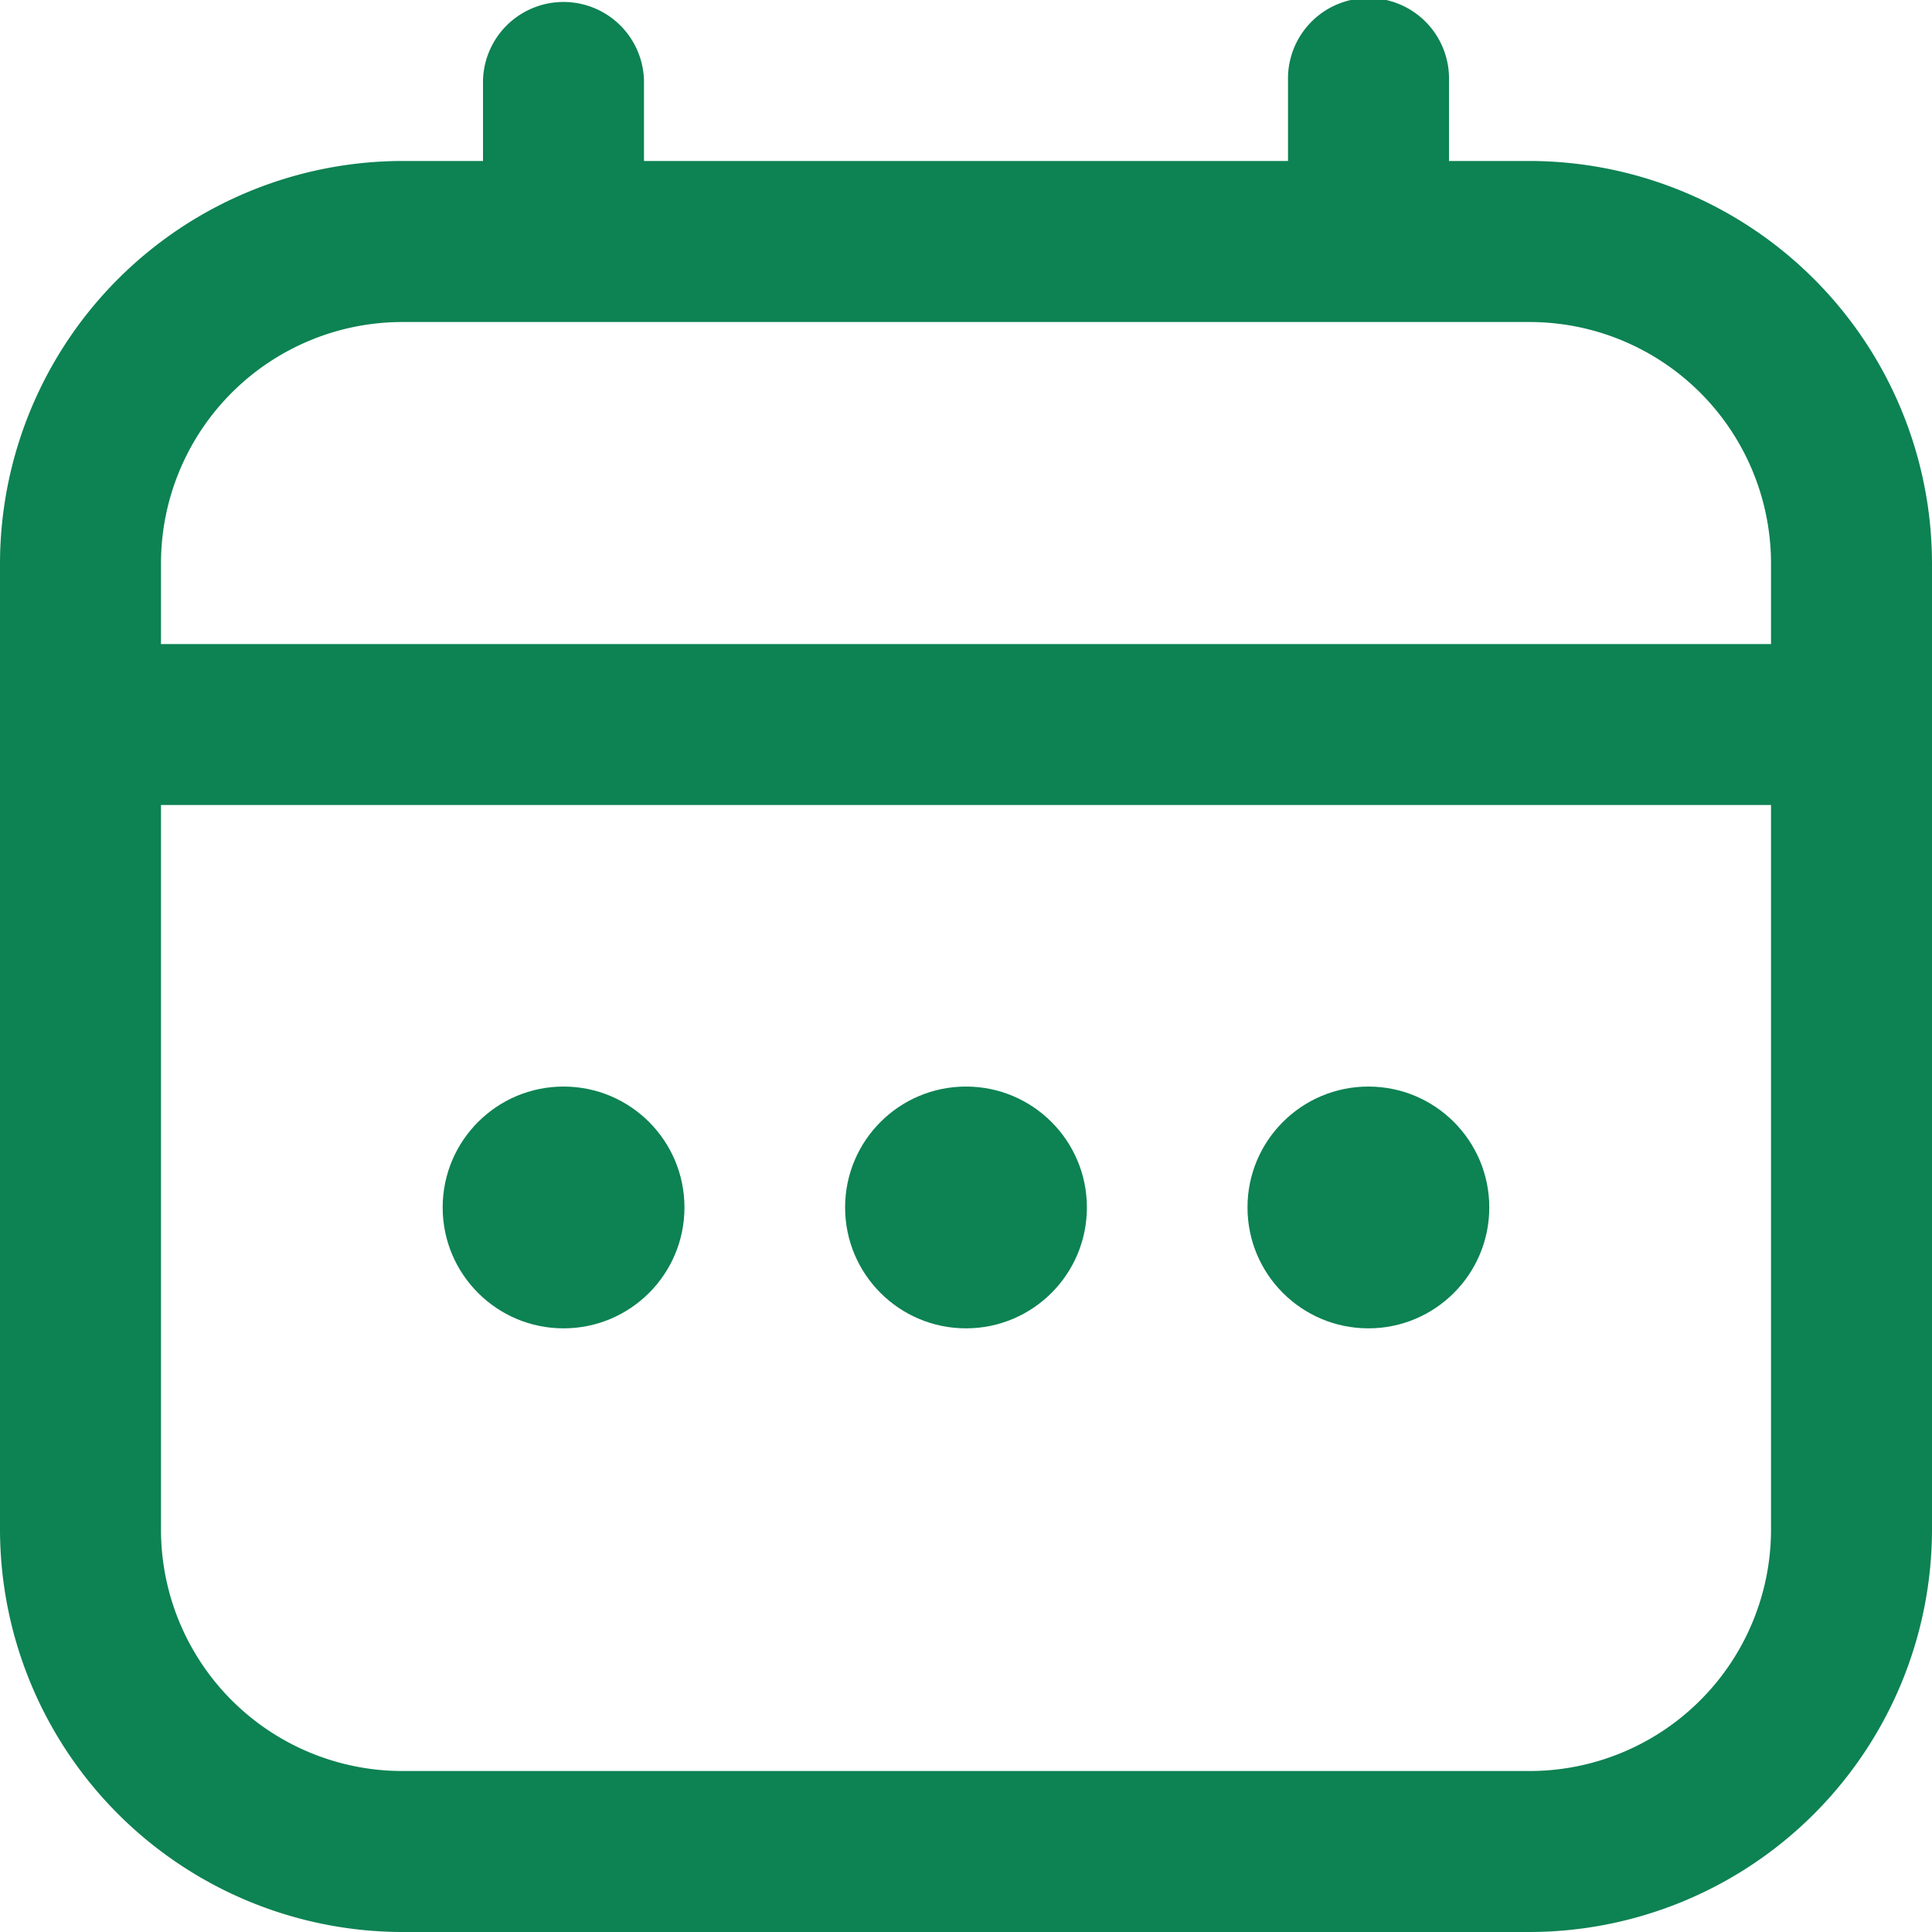 <svg id="fi-rr-calendar" xmlns="http://www.w3.org/2000/svg" width="40" height="40" viewBox="0 0 40 40">
  <path id="Path_19472" data-name="Path 19472" d="M31.667,3.333H30V1.667a1.667,1.667,0,1,0-3.333,0V3.333H13.333V1.667a1.667,1.667,0,0,0-3.333,0V3.333H8.333A8.343,8.343,0,0,0,0,11.667v20A8.343,8.343,0,0,0,8.333,40H31.667A8.343,8.343,0,0,0,40,31.667v-20A8.343,8.343,0,0,0,31.667,3.333ZM3.333,11.667a5,5,0,0,1,5-5H31.667a5,5,0,0,1,5,5v1.667H3.333Zm28.333,25H8.333a5,5,0,0,1-5-5v-15H36.667v15A5,5,0,0,1,31.667,36.667Z" fill="#0d8253"/>
  <circle id="Ellipse_1920" data-name="Ellipse 1920" cx="2.503" cy="2.503" r="2.503" transform="translate(17.497 22.496)" fill="#0d8253"/>
  <circle id="Ellipse_1921" data-name="Ellipse 1921" cx="2.503" cy="2.503" r="2.503" transform="translate(9.165 22.496)" fill="#0d8253"/>
  <circle id="Ellipse_1922" data-name="Ellipse 1922" cx="2.503" cy="2.503" r="2.503" transform="translate(25.828 22.496)" fill="#0d8253"/>
</svg>
